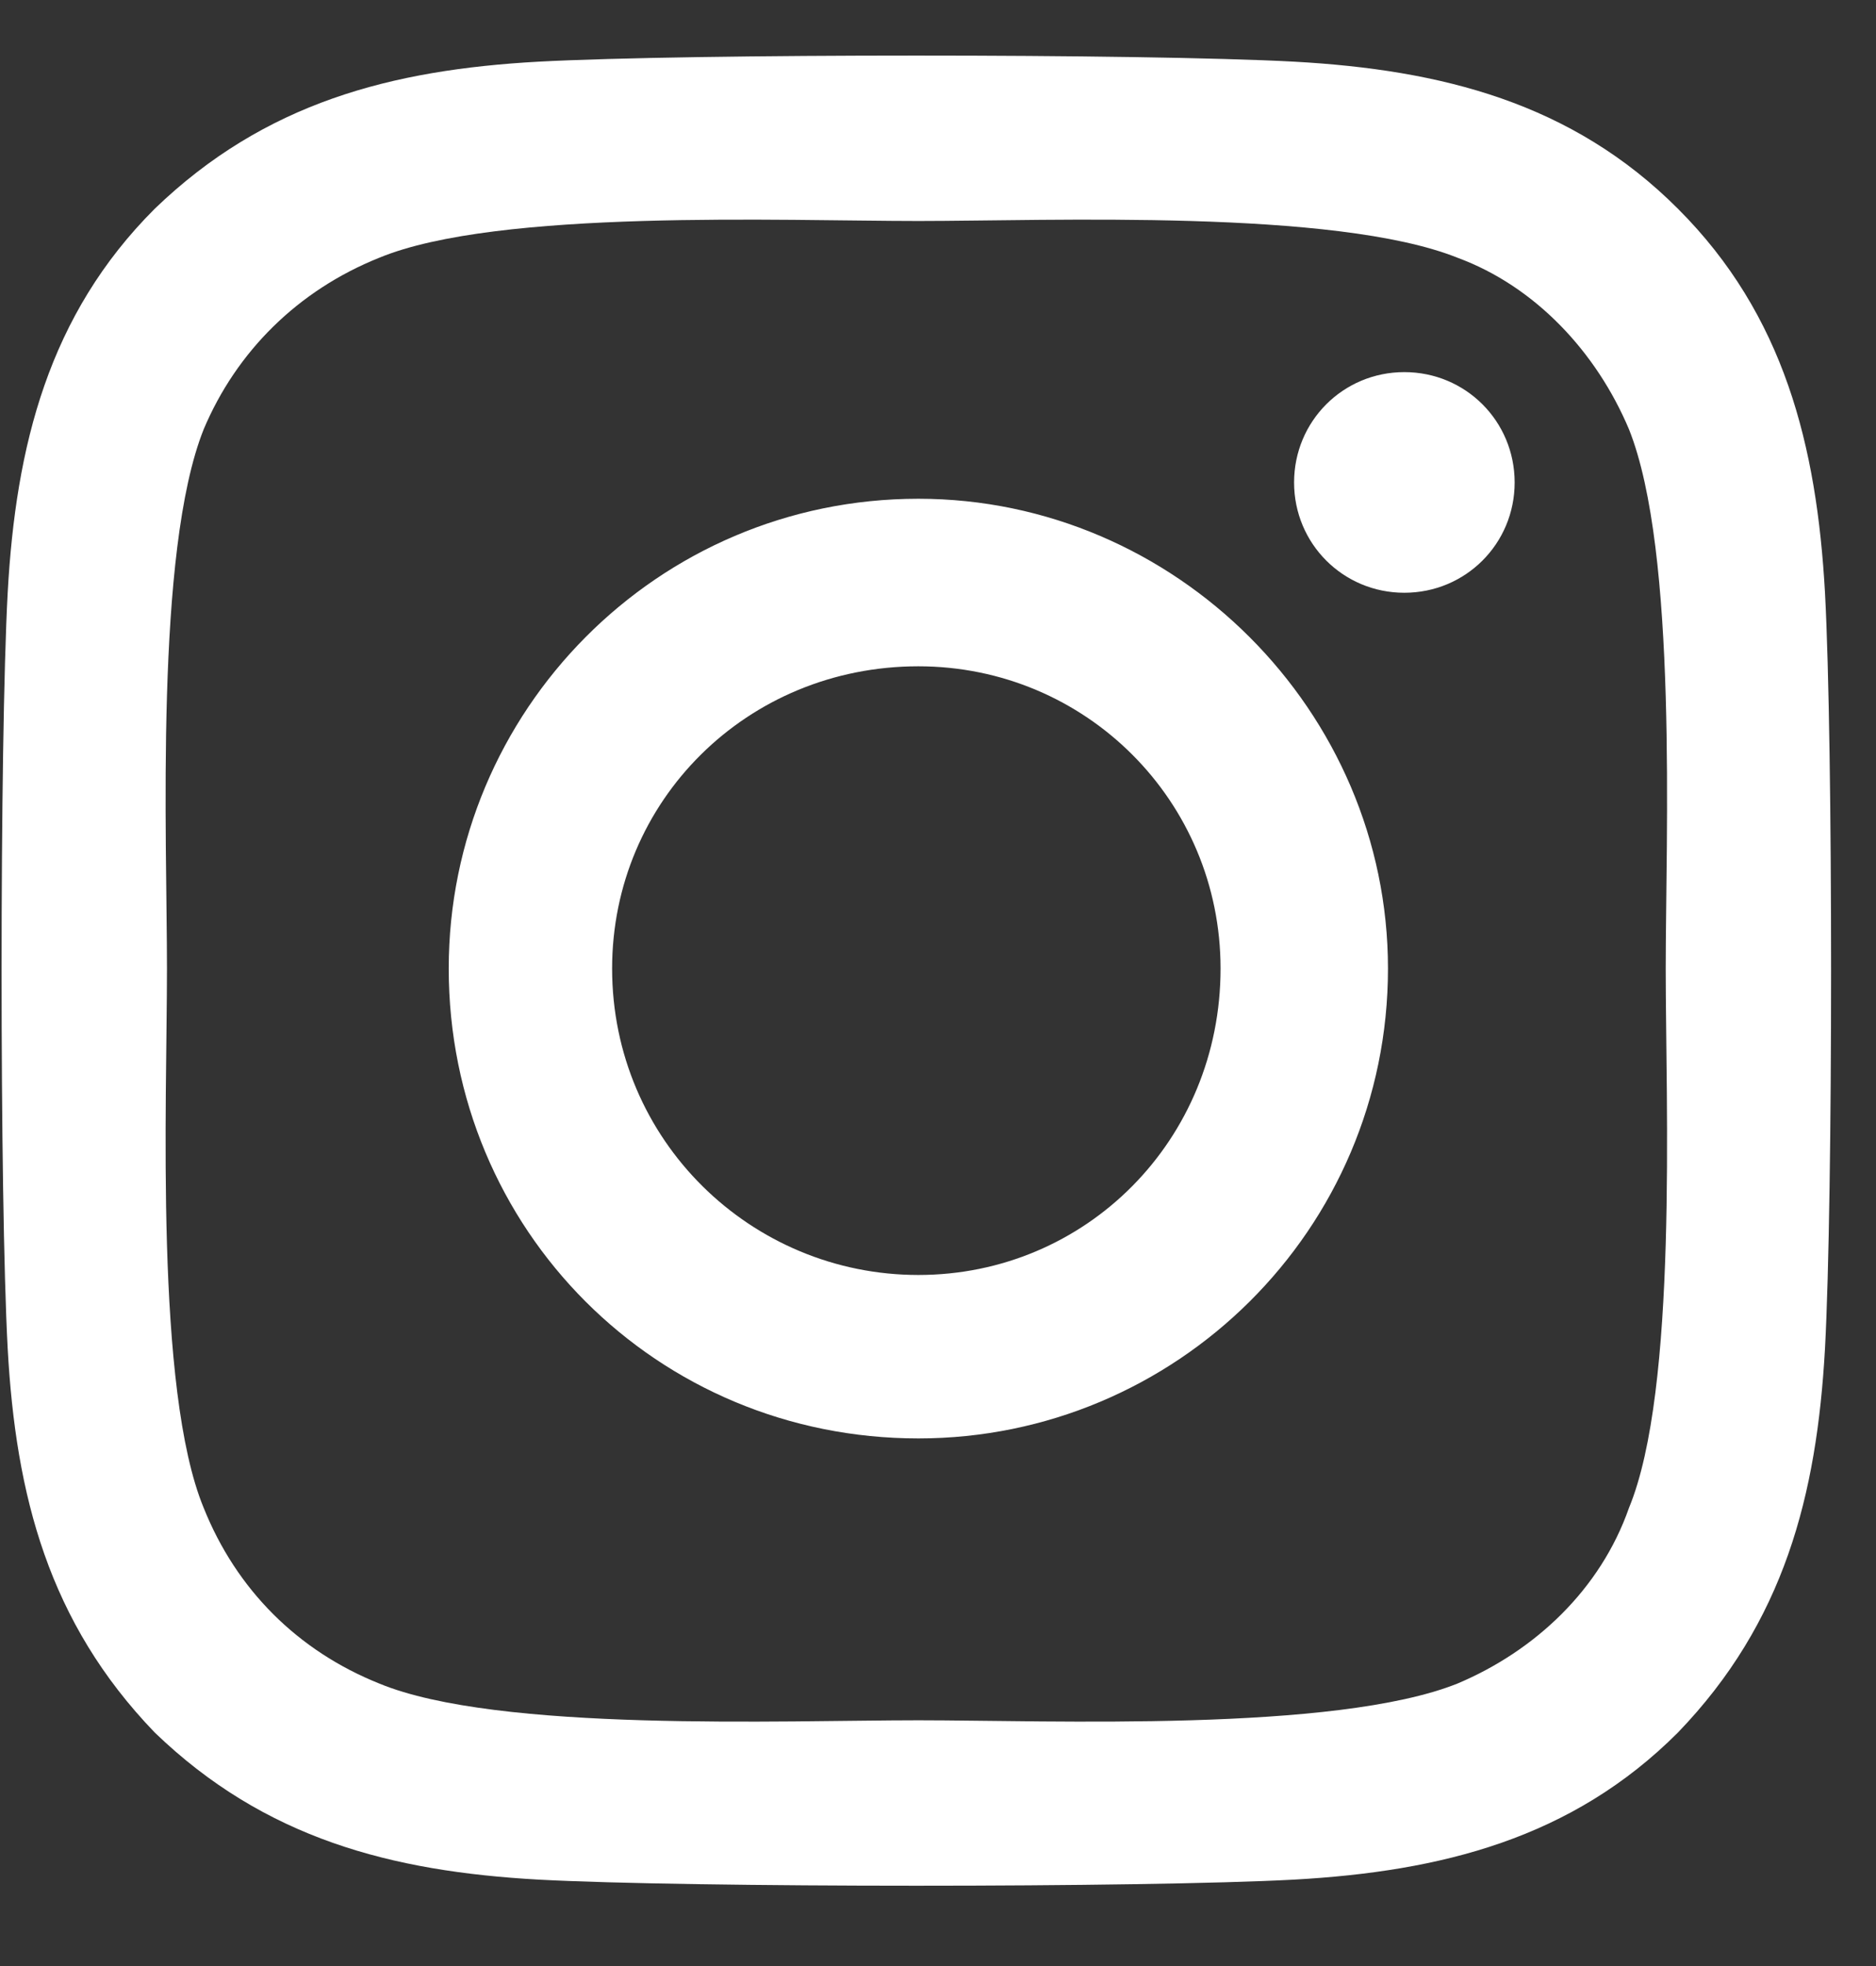 <svg width="21" height="22" viewBox="0 0 21 22" fill="none" xmlns="http://www.w3.org/2000/svg">
<rect x="0" y="0" width="21" height="22" fill="#333333" stroke="none"/>
<path d="M10.28 5.581C13.16 5.581 15.537 7.959 15.537 10.838C15.537 13.764 13.16 16.096 10.28 16.096C7.355 16.096 5.023 13.764 5.023 10.838C5.023 7.959 7.355 5.581 10.28 5.581ZM10.28 14.267C12.155 14.267 13.663 12.759 13.663 10.838C13.663 8.964 12.155 7.456 10.28 7.456C8.36 7.456 6.852 8.964 6.852 10.838C6.852 12.759 8.406 14.267 10.28 14.267ZM16.955 5.399C16.955 4.713 16.406 4.164 15.72 4.164C15.035 4.164 14.486 4.713 14.486 5.399C14.486 6.084 15.035 6.633 15.72 6.633C16.406 6.633 16.955 6.084 16.955 5.399ZM20.429 6.633C20.52 8.324 20.52 13.399 20.429 15.09C20.337 16.736 19.972 18.153 18.783 19.387C17.595 20.576 16.132 20.941 14.486 21.033C12.795 21.124 7.72 21.124 6.029 21.033C4.383 20.941 2.966 20.576 1.732 19.387C0.543 18.153 0.177 16.736 0.086 15.09C-0.005 13.399 -0.005 8.324 0.086 6.633C0.177 4.987 0.543 3.524 1.732 2.336C2.966 1.147 4.383 0.781 6.029 0.69C7.72 0.599 12.795 0.599 14.486 0.69C16.132 0.781 17.595 1.147 18.783 2.336C19.972 3.524 20.337 4.987 20.429 6.633ZM18.235 16.873C18.783 15.547 18.646 12.347 18.646 10.838C18.646 9.376 18.783 6.176 18.235 4.804C17.869 3.936 17.183 3.204 16.315 2.884C14.943 2.336 11.743 2.473 10.28 2.473C8.772 2.473 5.572 2.336 4.246 2.884C3.332 3.25 2.646 3.936 2.28 4.804C1.732 6.176 1.869 9.376 1.869 10.838C1.869 12.347 1.732 15.547 2.28 16.873C2.646 17.787 3.332 18.473 4.246 18.839C5.572 19.387 8.772 19.25 10.28 19.25C11.743 19.25 14.943 19.387 16.315 18.839C17.183 18.473 17.915 17.787 18.235 16.873Z" fill="white"/>
</svg>
